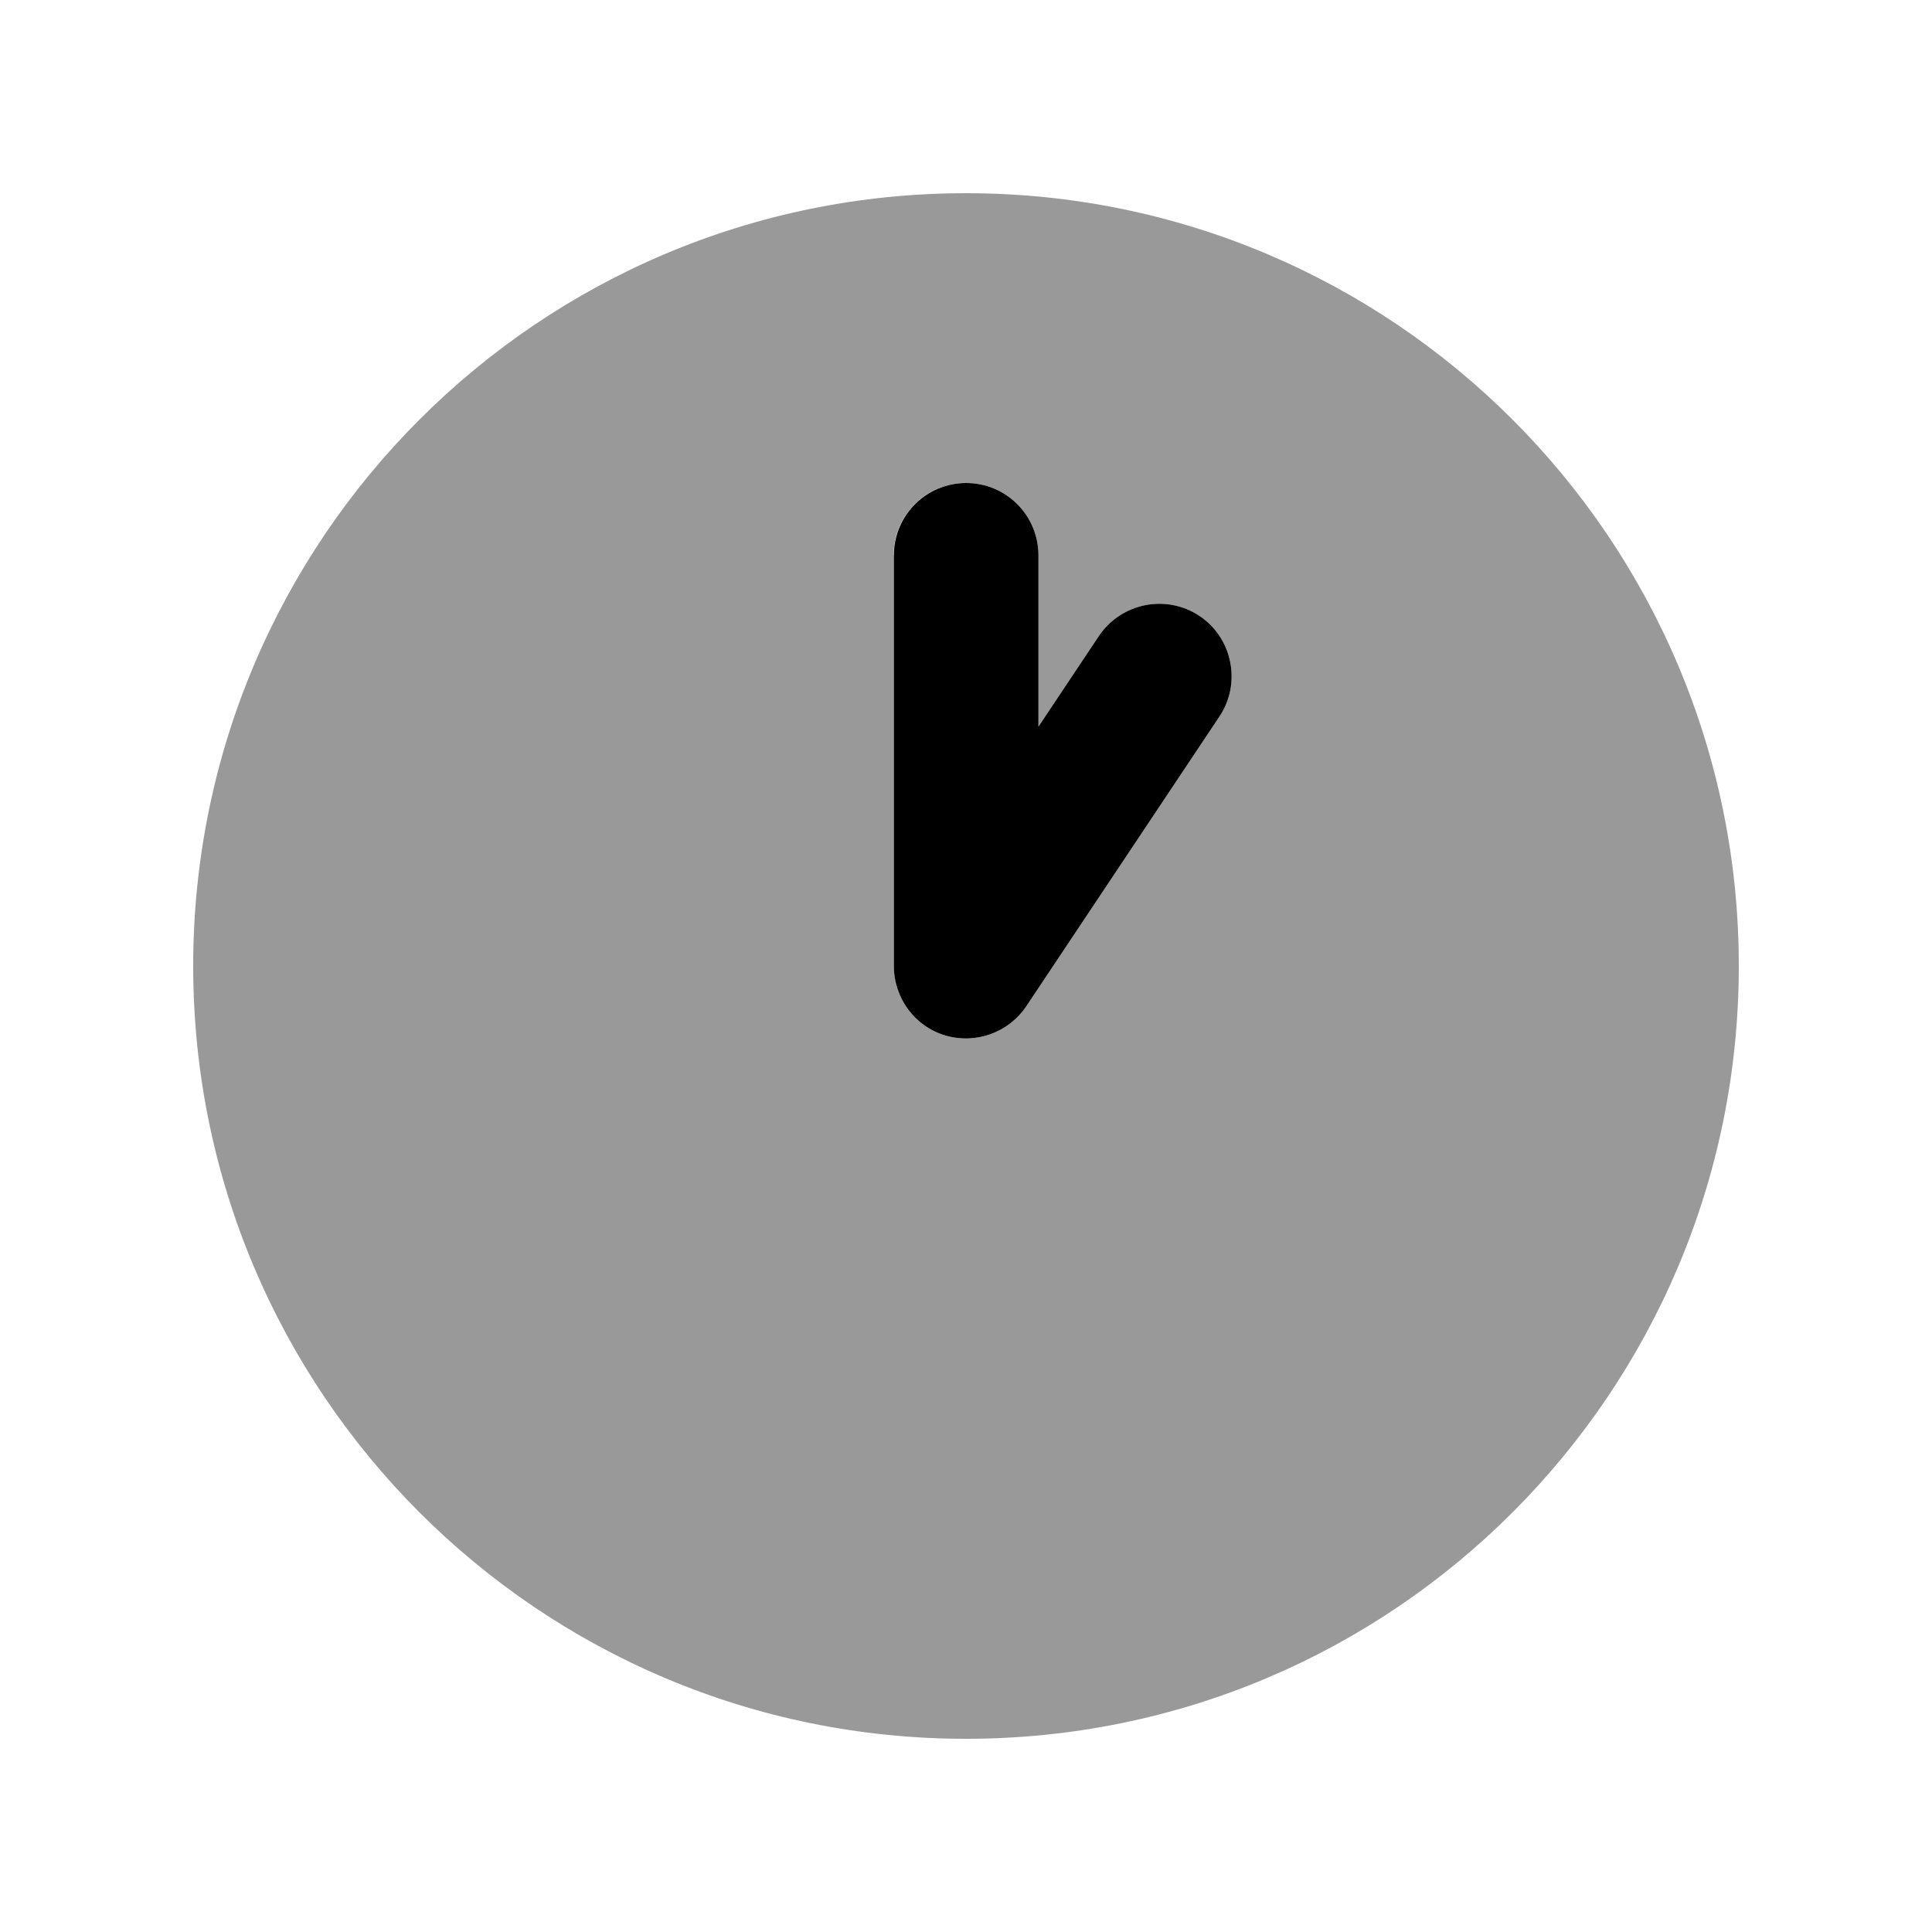 <svg xmlns="http://www.w3.org/2000/svg" viewBox="0 0 640 640"><!--! Font Awesome Pro 7.1.0 by @fontawesome - https://fontawesome.com License - https://fontawesome.com/license (Commercial License) Copyright 2025 Fonticons, Inc. --><path opacity=".4" fill="currentColor" d="M64 320C64 461.4 178.6 576 320 576C461.4 576 576 461.4 576 320C576 178.6 461.4 64 320 64C178.6 64 64 178.6 64 320zM296 184C296 170.7 306.7 160 320 160C333.3 160 344 170.7 344 184L344 240.7L364 210.7C371.4 199.7 386.3 196.7 397.3 204C408.3 211.3 411.3 226.3 404 237.3L340 333.3C334.1 342.1 323.2 346 313.1 343C303 340 296.1 330.6 296.1 320L296.1 184z"/><path fill="currentColor" d="M320 160C333.3 160 344 170.7 344 184L344 240.7L364 210.7C371.4 199.7 386.3 196.7 397.3 204C408.3 211.3 411.3 226.3 404 237.3L340 333.3C334.1 342.1 323.2 346 313.1 343C303 340 296.1 330.6 296.1 320L296.1 184C296.1 170.7 306.8 160 320.1 160z"/></svg>
